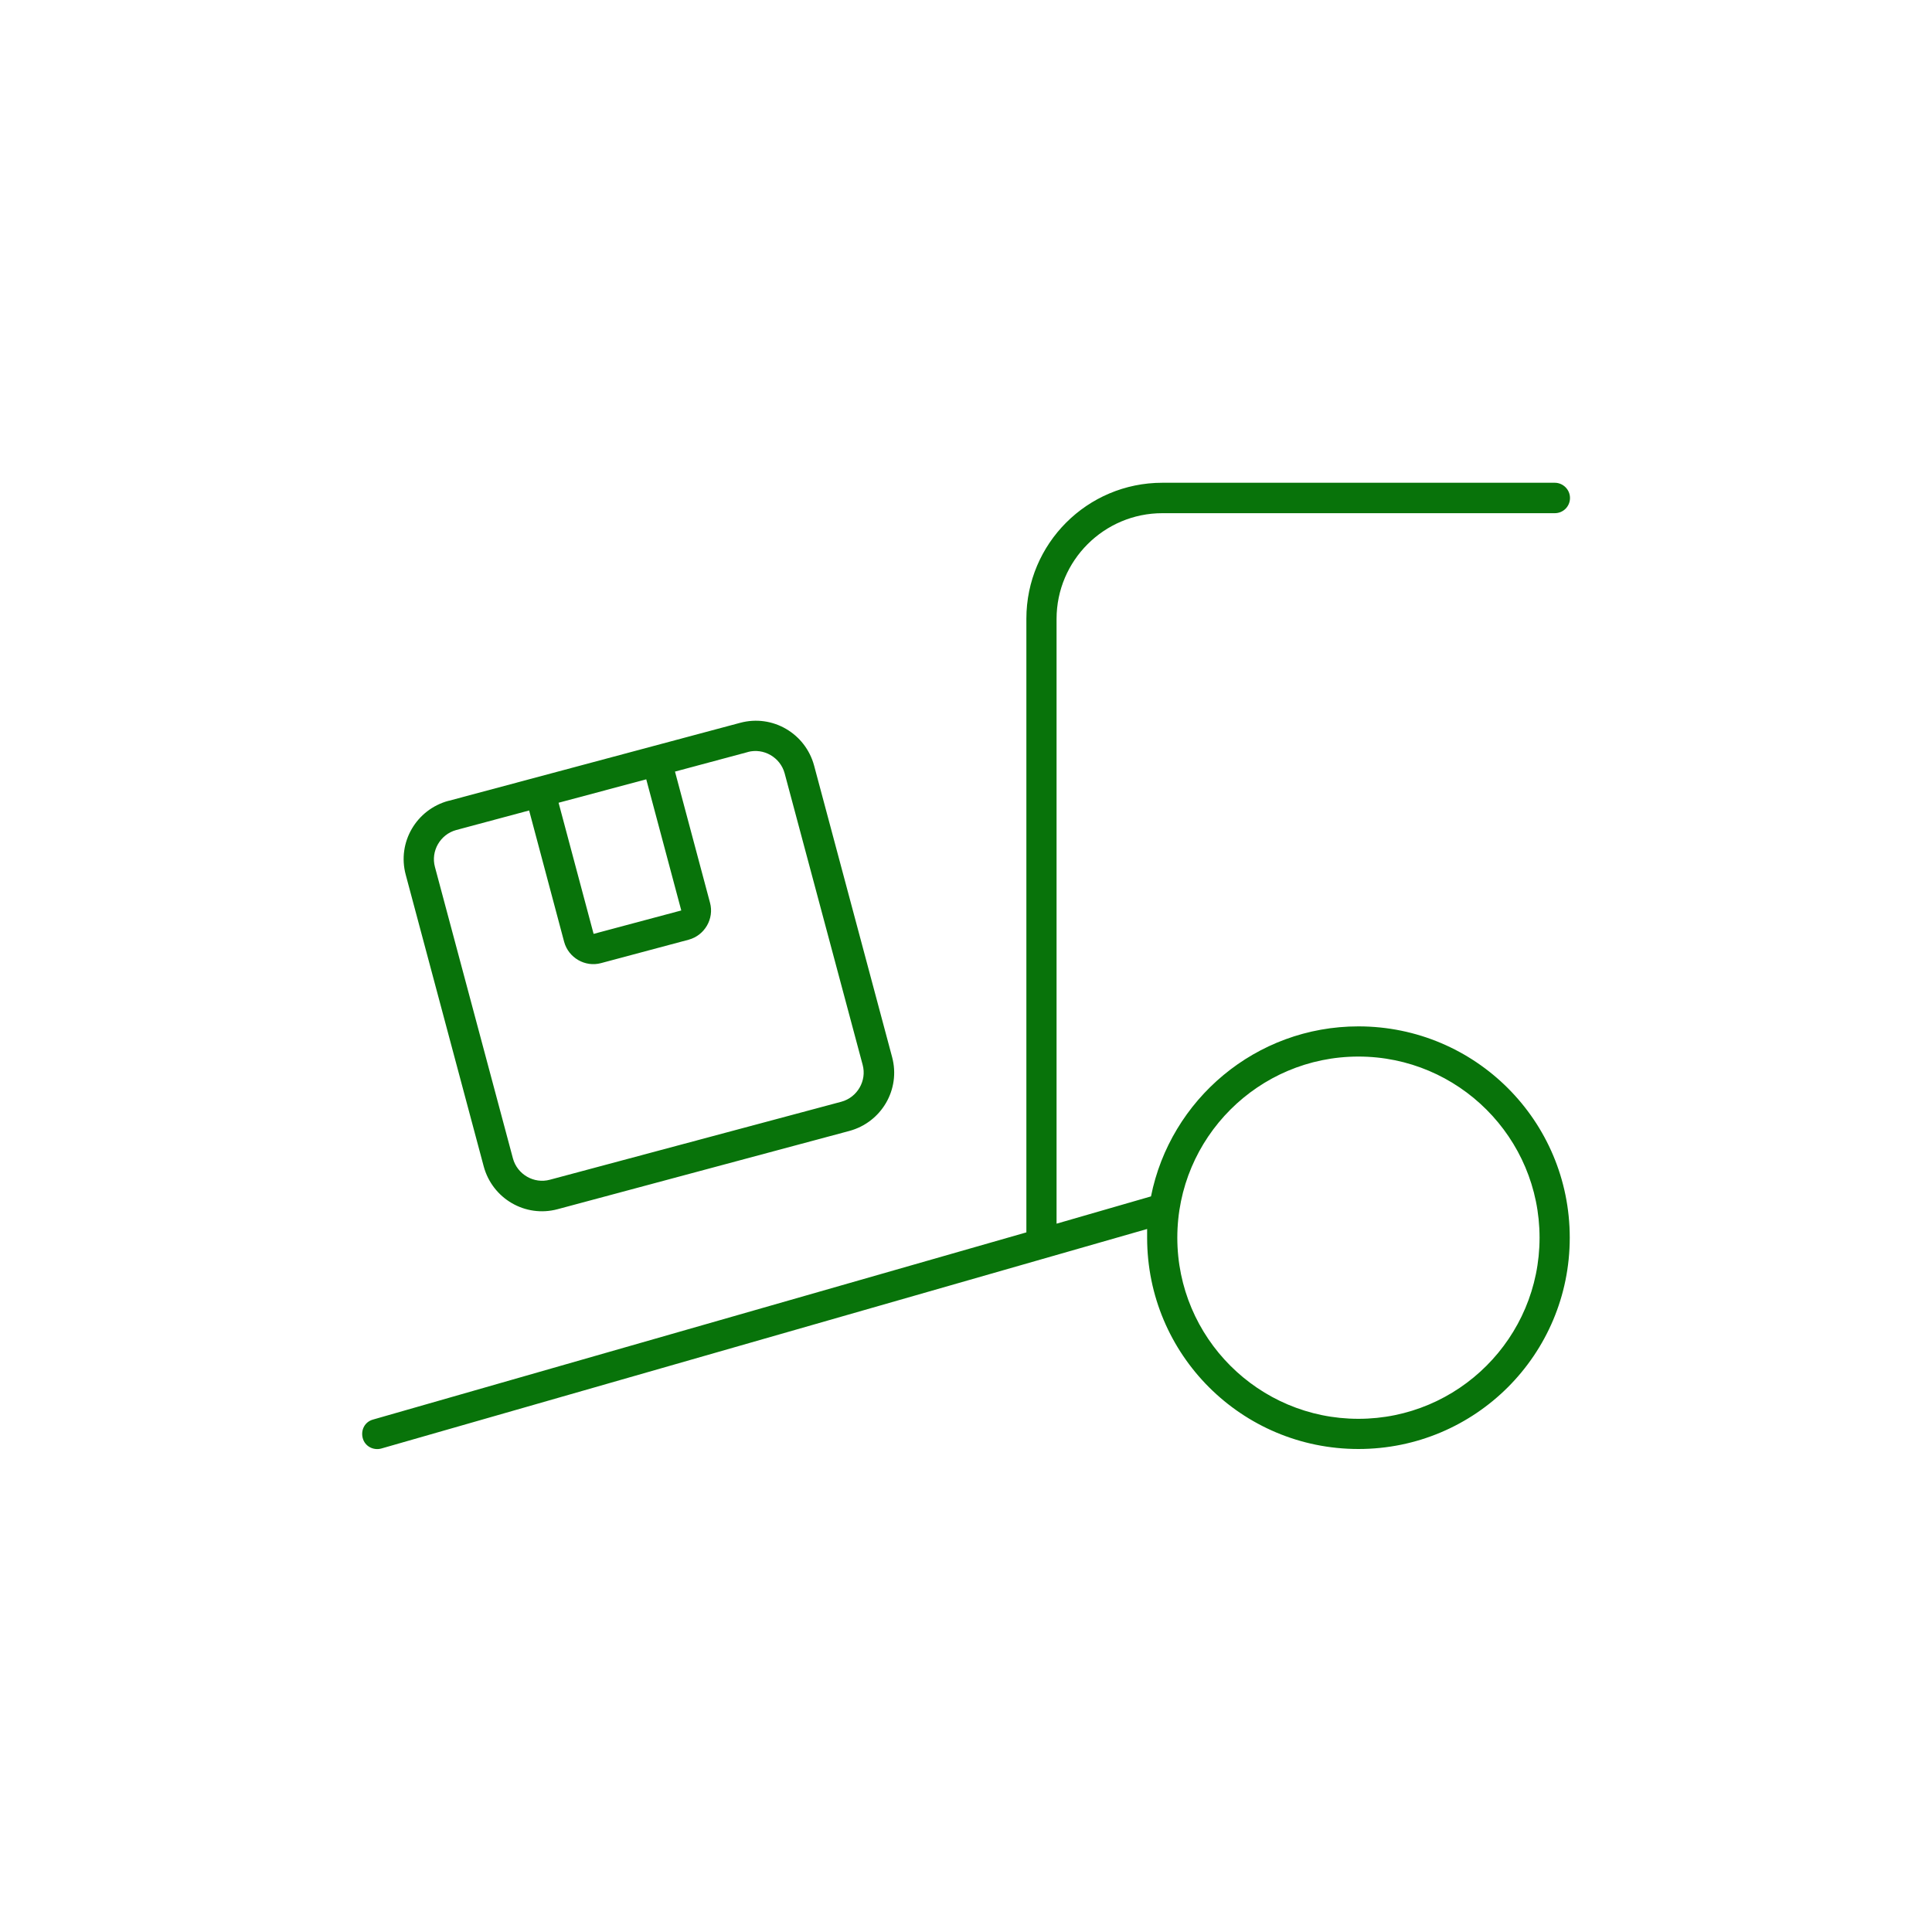 <?xml version="1.0" encoding="UTF-8"?>
<svg xmlns="http://www.w3.org/2000/svg" version="1.1" viewBox="0 0 80 80">
  <defs>
    <style>
      .cls-1 {
        fill: #08730a;
      }
    </style>
  </defs>
  <!-- Generator: Adobe Illustrator 28.6.0, SVG Export Plug-In . SVG Version: 1.2.0 Build 709)  -->
  <g>
    <g id="Layer_1">
      <path class="cls-1" d="M42.5,25.62c0-3.11,2.52-5.63,5.63-5.63h16.25c.34,0,.63.28.63.63s-.28.63-.63.63h-16.25c-2.41,0-4.38,1.96-4.38,4.38v25.04l3.91-1.13c.8-4.01,4.34-7.04,8.59-7.04,4.84,0,8.75,3.91,8.75,8.75s-3.91,8.75-8.75,8.75-8.75-3.91-8.75-8.75c0-.12,0-.24,0-.36l-31.71,9.09c-.33.09-.68-.09-.77-.43s.09-.68.43-.77l27.05-7.75v-25.4ZM63.75,51.25c0-4.14-3.36-7.5-7.5-7.5s-7.5,3.36-7.5,7.5,3.36,7.5,7.5,7.5,7.5-3.36,7.5-7.5ZM30.97,31.14l-3.02.81,1.45,5.43c.18.66-.22,1.35-.88,1.53l-3.63.97c-.66.18-1.35-.22-1.53-.88l-1.45-5.44-3.02.81c-.66.18-1.06.87-.88,1.53l3.23,12.07c.18.66.87,1.06,1.53.88l12.07-3.23c.66-.18,1.06-.87.88-1.53l-3.23-12.07c-.18-.66-.87-1.06-1.53-.88h0ZM23.13,33.24l1.45,5.43,3.63-.97-1.45-5.43-3.63.97ZM18.58,33.16l12.07-3.23c1.34-.36,2.7.44,3.06,1.77l3.23,12.07c.36,1.34-.44,2.7-1.77,3.06l-12.08,3.24c-1.34.36-2.7-.44-3.06-1.77l-3.23-12.08c-.36-1.34.44-2.7,1.77-3.06h0Z"/>
    </g>
  </g>
</svg>